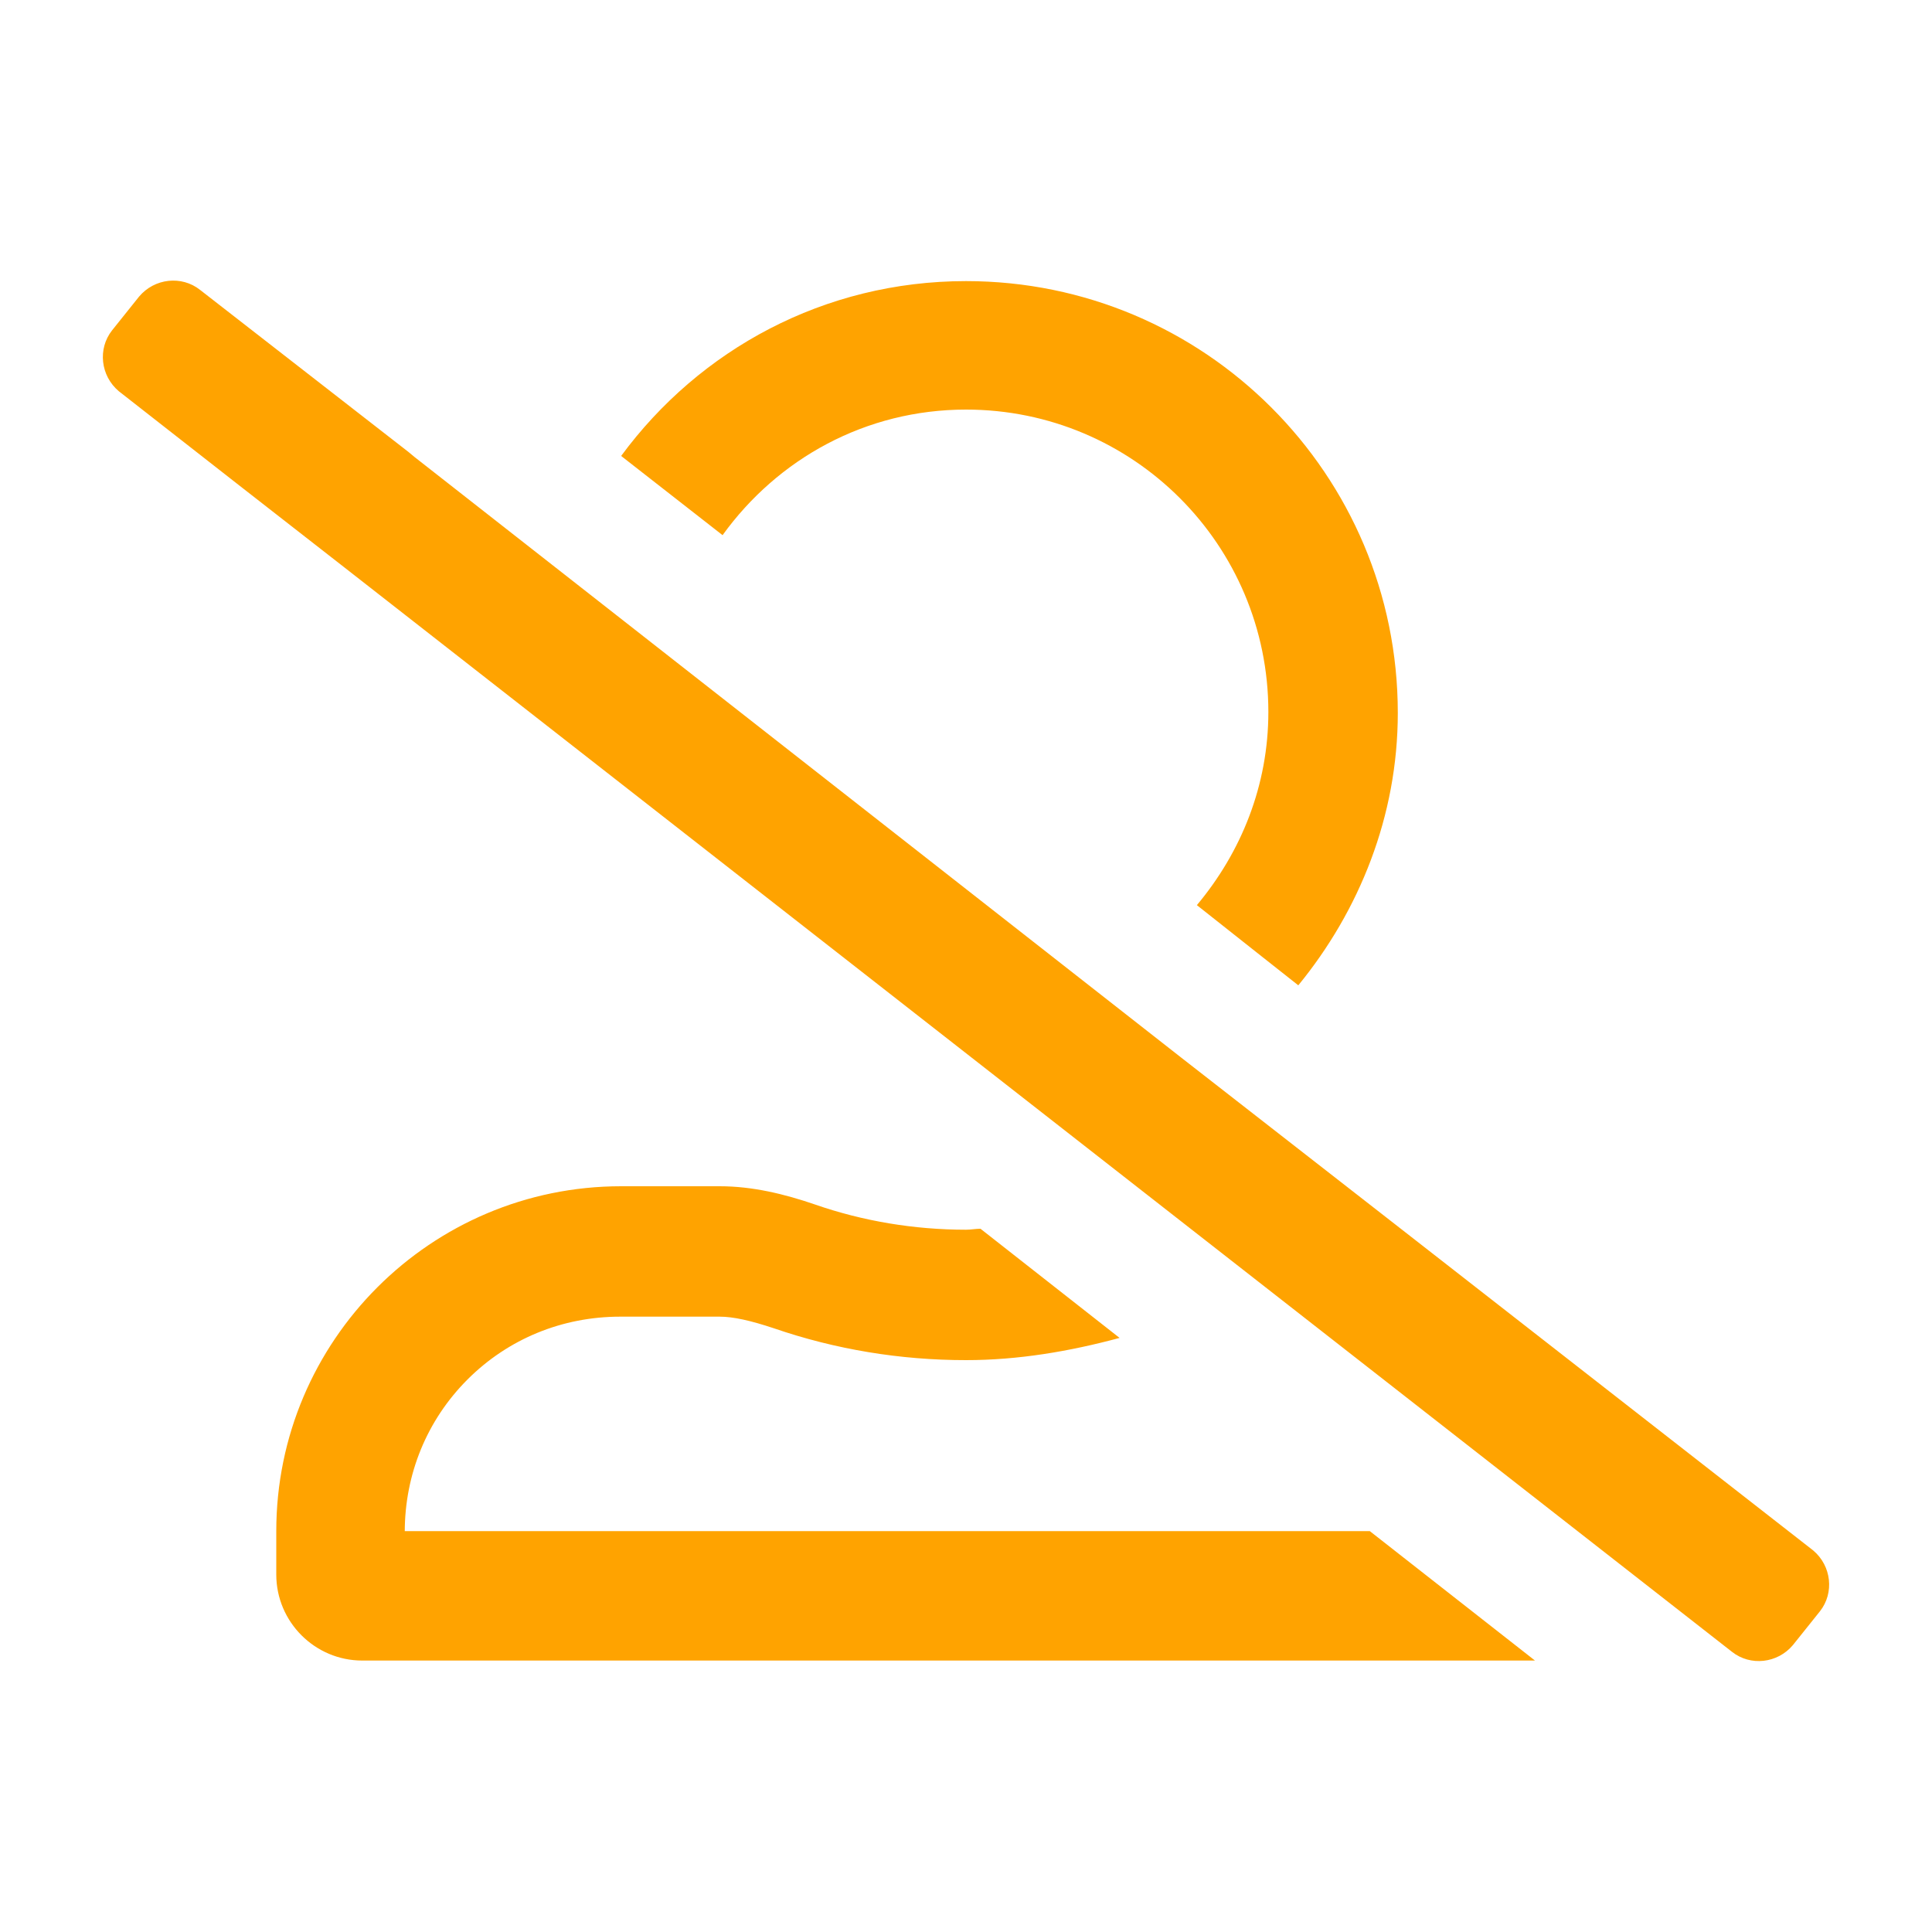 <?xml version="1.0" encoding="utf-8"?>
<!-- Generator: Adobe Illustrator 24.3.0, SVG Export Plug-In . SVG Version: 6.00 Build 0)  -->
<svg version="1.1" id="Layer_1" xmlns="http://www.w3.org/2000/svg" xmlns:xlink="http://www.w3.org/1999/xlink" x="0px" y="0px"
	 viewBox="0 0 200 200" style="enable-background:new 0 0 200 200;" xml:space="preserve">
<style type="text/css">
	.st0{fill:#FFA300;}
</style>
<path class="st0" d="M100,42.4c17.3,0,31.3,14,31.3,31.3c0,7.6-2.8,14.5-7.4,20l6.7,5.3l3.8,3c6.3-7.7,10.3-17.5,10.3-28.2
	c0-24.7-20-44.7-44.7-44.7c-14.7,0-27.6,7.1-35.7,18.1l10.5,8.2C80.5,47.5,89.6,42.4,100,42.4z M187.7,160.5l-43.2-33.7l-22.2-17.3
	L42.9,47.3l-0.6-0.5L20.7,30c-1.9-1.5-4.7-1.2-6.3,0.7l-2.8,3.5c-1.5,1.9-1.2,4.7,0.7,6.3l12.4,9.7l10.9,8.5L179.3,171
	c1.9,1.5,4.7,1.2,6.3-0.7l2.8-3.5C189.9,164.9,189.6,162.1,187.7,160.5z M41.9,158.6c0-6,2.3-11.6,6.5-15.8
	c4.2-4.2,9.8-6.5,15.8-6.5h10.3c1.4,0,3.2,0.4,5.6,1.2c6.4,2.2,13.1,3.3,19.9,3.3c5.4,0,10.7-0.9,15.9-2.3l-14.4-11.3
	c-0.5,0-1,0.1-1.5,0.1c-5.4,0-10.7-0.9-15.6-2.6c-3.2-1.1-6.5-1.9-9.9-1.9H64.3c-19.7,0-35.7,16-35.7,35.7v4.5c0,4.9,4,8.9,8.9,8.9
	h121.4l-17.1-13.4H41.9z"/>
</svg>
